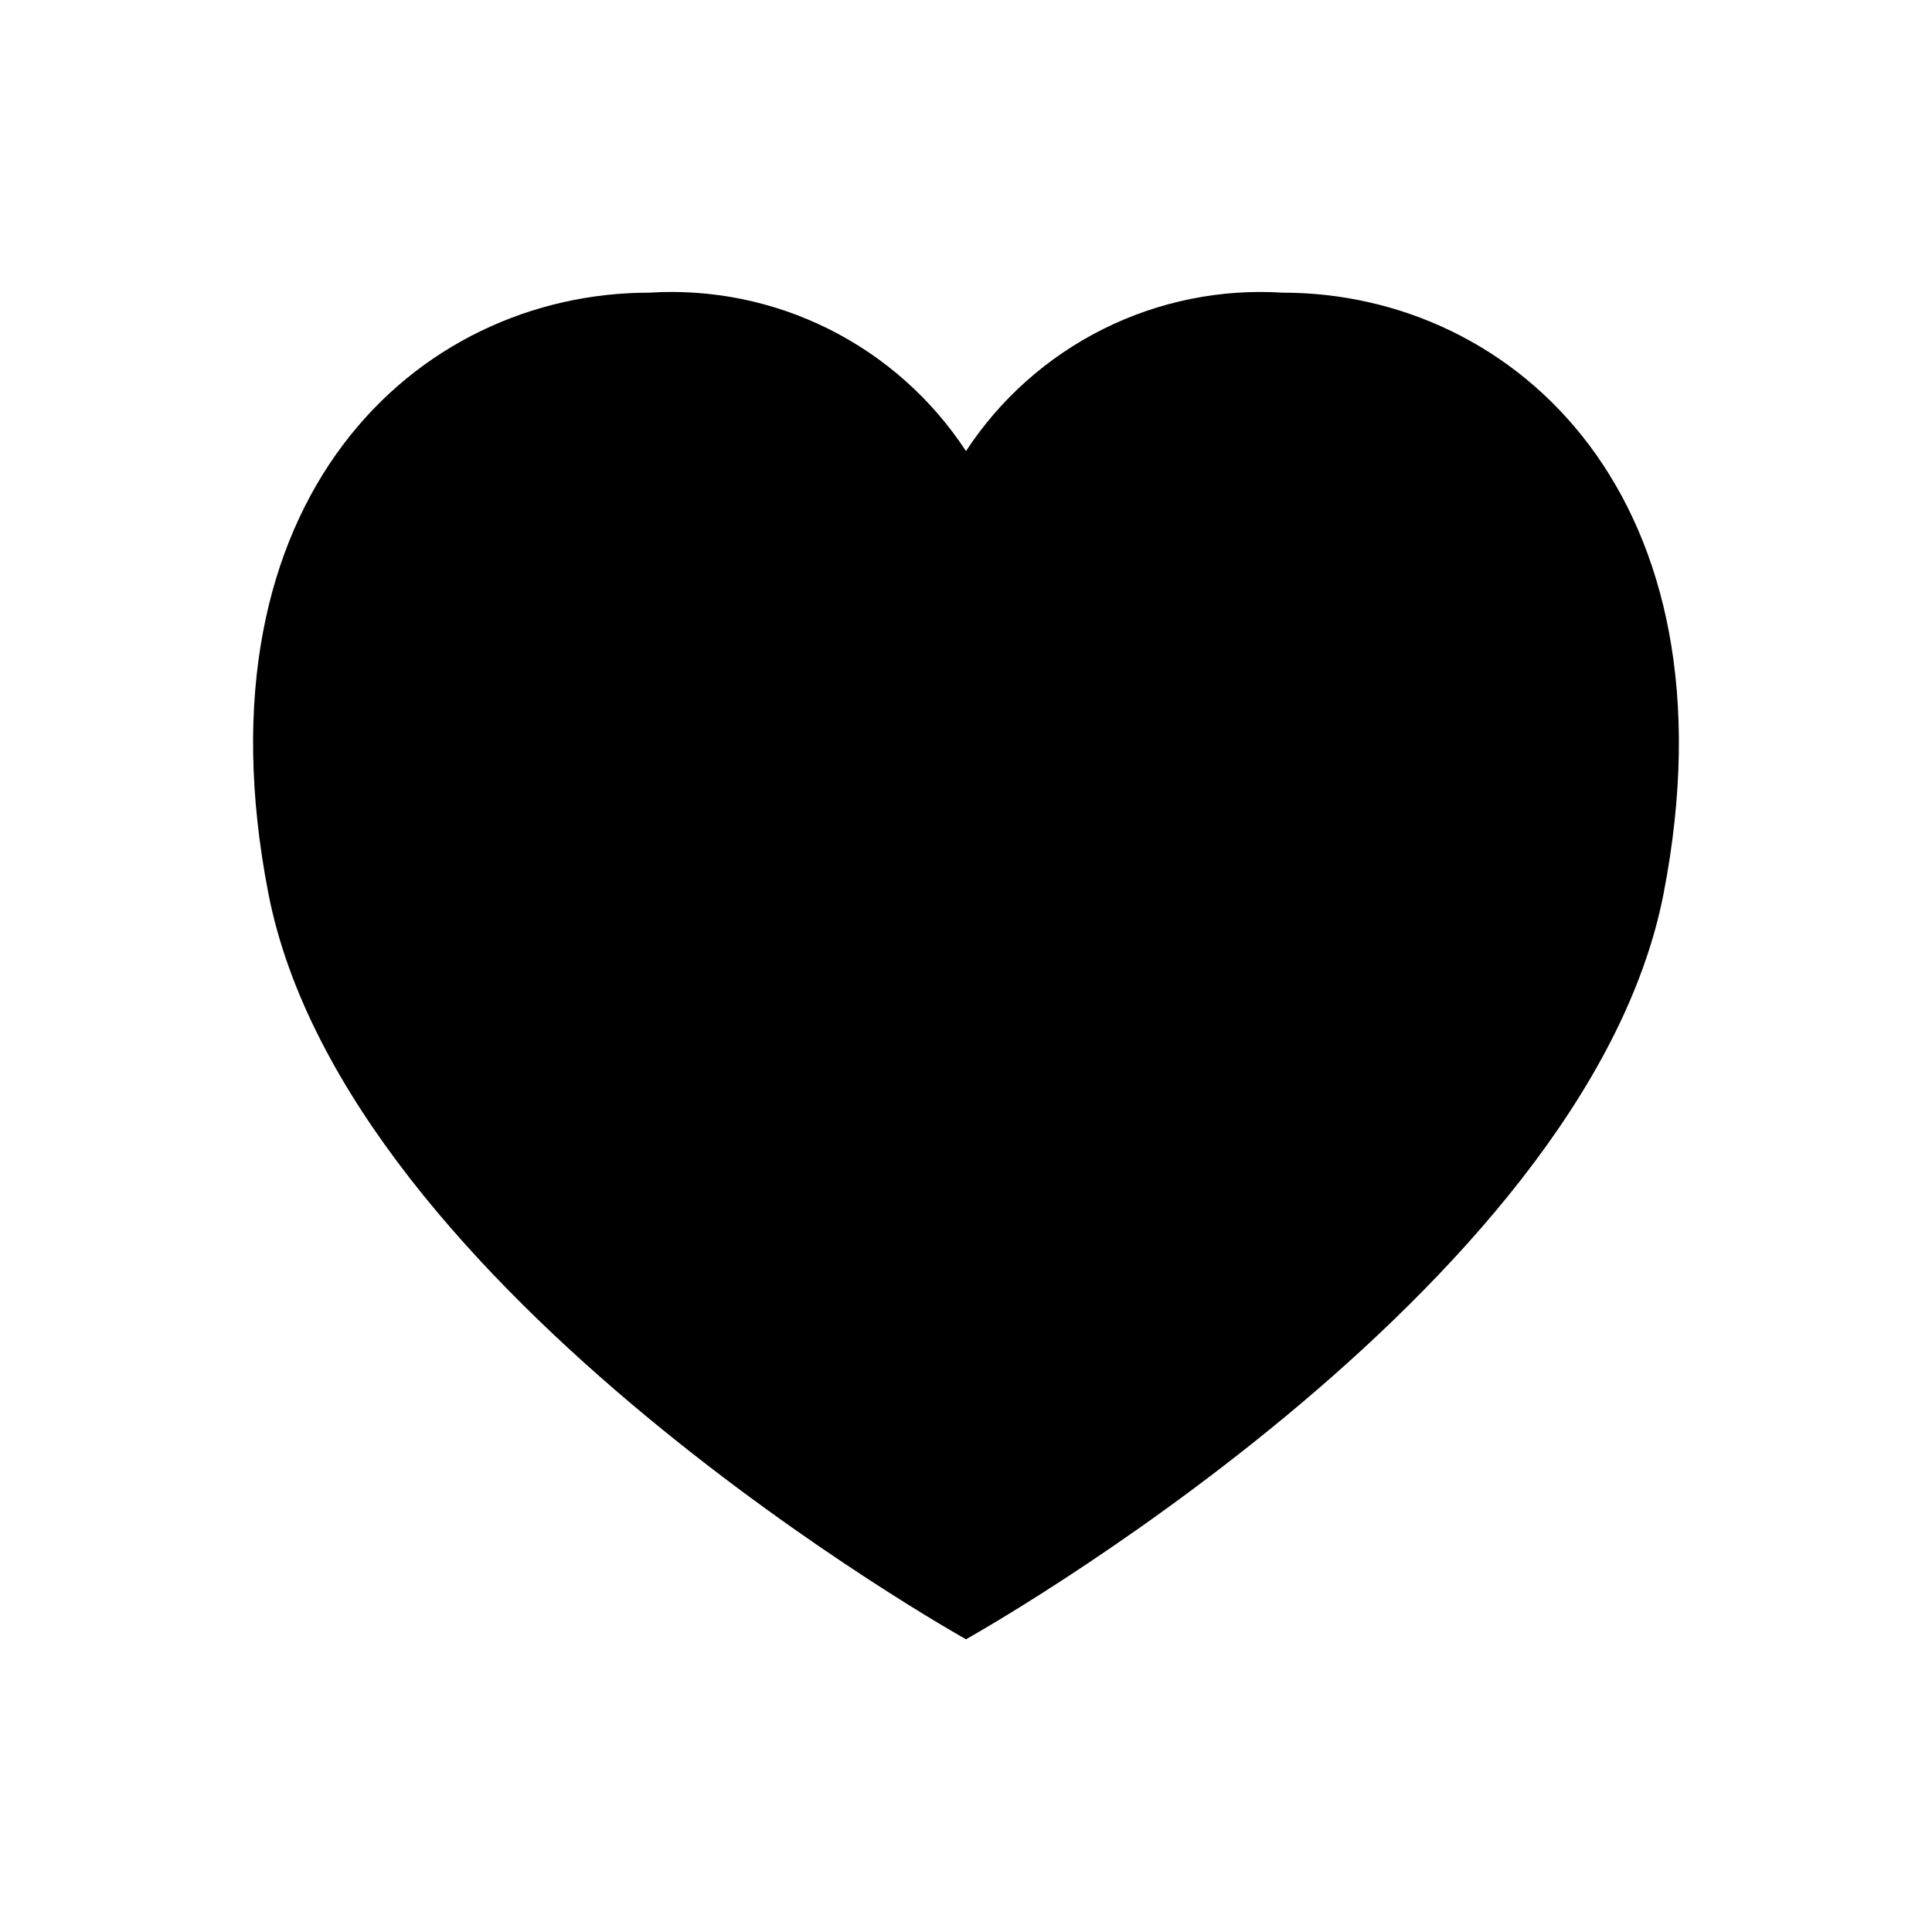 <?xml version="1.0" encoding="UTF-8"?>
<!-- Uploaded to: ICON Repo, www.svgrepo.com, Generator: ICON Repo Mixer Tools -->
<svg fill="#000000" width="800px" height="800px" version="1.1" viewBox="144 144 512 512" xmlns="http://www.w3.org/2000/svg">
 <path d="m584.9 380.66c-20.555 106.07-184.9 197.77-184.9 197.77s-164.35-91.691-184.9-197.77c-20.258-104.52 39.34-159.1 100.93-159.1 16.457-1.047 32.898 2.285 47.648 9.66s27.281 18.527 36.32 32.324c9.035-13.797 21.566-24.949 36.316-32.324s31.191-10.707 47.648-9.66c61.594 0 121.19 54.578 100.93 159.1z"/>
</svg>